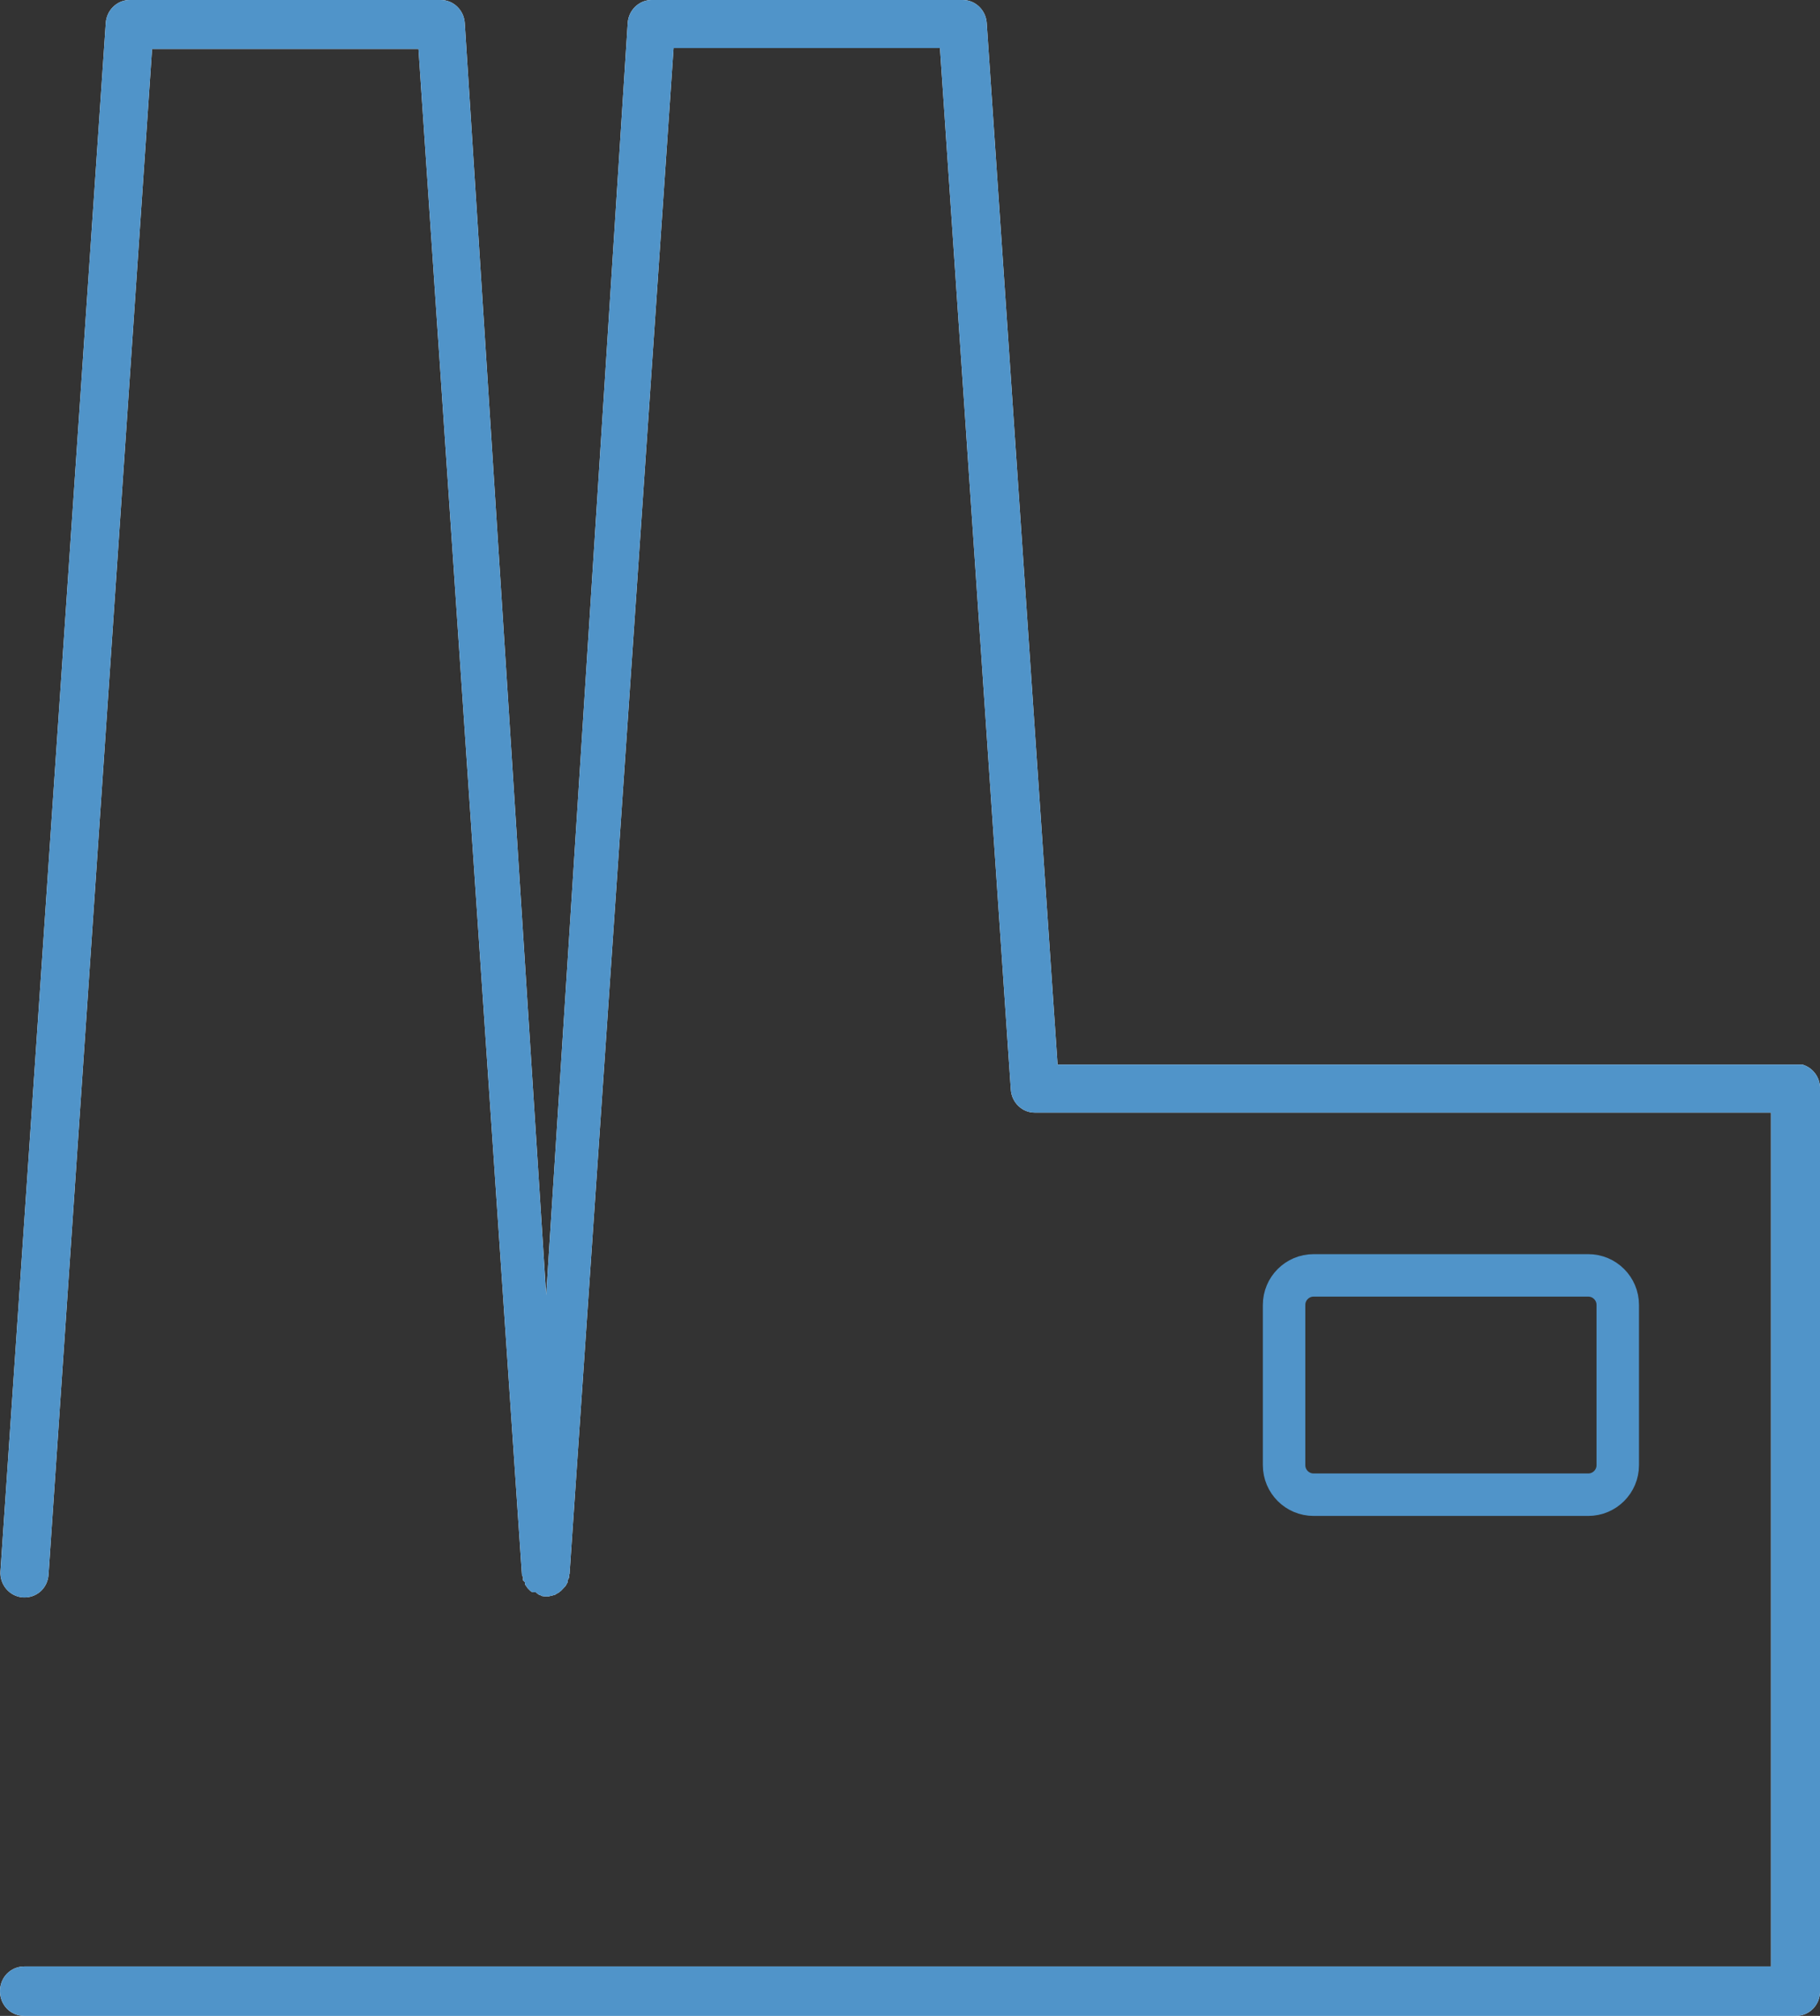 <?xml version="1.0" encoding="UTF-8"?><svg id="Layer_1" xmlns="http://www.w3.org/2000/svg" viewBox="0 0 365.99 405.35"><rect x="0" y="0" width="365.99" height="405.35" fill="#333333" stroke="none"/><defs><style>.cls-1{fill:#fff;}.cls-2{fill:#5094c9;}.cls-3{fill:none;stroke:#5094c9;stroke-linecap:round;stroke-linejoin:round;stroke-width:8.54px;}</style></defs><path class="cls-1" d="m362.44,214.06h-149.77L198.42,4.62c-.17-2.59-2.28-4.62-4.79-4.62h-62.61c-2.51,0-4.62,2.03-4.79,4.61l-16.4,255.88h.01L93.46,4.62c-.17-2.59-2.28-4.62-4.79-4.62H26.06c-2.51,0-4.62,2.03-4.79,4.61L.09,315.96c-.17,2.71,1.85,5.07,4.52,5.24,1.31.08,2.55-.34,3.51-1.18.97-.86,1.56-2.08,1.64-3.43L30.58,9.85h53.57l20.82,306.97.19.19v.74l.38.37.07.55.09.09.44.63.51.51c.13.07.26.16.4.27h.71l.31.28.42.28h.12l.4.2c.18.01.38.04.59.08h.71c.2-.07.42-.12.65-.15.17-.06.36-.12.56-.15.02,0,.03-.02.04-.02l.17-.09c.15-.11.32-.21.49-.29l.11-.05.14-.14.35-.25.92-.98.42-.76v-.37l.28-.56v-.43l.1-.36L135.45,9.66h53.57l14.25,209.44c.17,2.59,2.28,4.62,4.79,4.62h148.08v171.69H4.88c-2.73,0-4.88,2.18-4.88,4.97s2.14,4.97,4.88,4.97h356.24c2.73,0,4.88-2.18,4.88-4.97v-181.54c0-2.27-1.5-4.19-3.55-4.78Z"/><g><path class="cls-2" d="m362.44,214.06h-149.77L198.42,4.62c-.17-2.59-2.28-4.62-4.79-4.62h-62.61c-2.51,0-4.62,2.03-4.79,4.61l-16.4,255.88h.01L93.46,4.62c-.17-2.59-2.28-4.62-4.79-4.62H26.06c-2.51,0-4.62,2.03-4.79,4.61L.09,315.96c-.17,2.71,1.85,5.07,4.52,5.24,1.31.08,2.55-.34,3.51-1.18.97-.86,1.56-2.08,1.64-3.43L30.58,9.85h53.57l20.82,306.97.19.19v.74l.38.37.07.55.09.09.44.63.51.51c.13.07.26.16.4.27h.71l.31.28.42.28h.12l.4.2c.18.01.38.04.59.08h.71c.2-.07.42-.12.65-.15.17-.06.36-.12.56-.15.02,0,.03-.02.04-.02l.17-.09c.15-.11.32-.21.49-.29l.11-.05.14-.14.35-.25.92-.98.42-.76v-.37l.28-.56v-.43l.1-.36L135.45,9.66h53.57l14.25,209.44c.17,2.59,2.28,4.62,4.79,4.62h148.08v171.69H4.88c-2.73,0-4.88,2.18-4.88,4.97s2.14,4.97,4.88,4.97h356.24c2.73,0,4.88-2.18,4.88-4.97v-181.54c0-2.27-1.5-4.19-3.55-4.78Z"/><path class="cls-3" d="m319.38,300.55c3.28,0,5.94-2.66,5.94-5.94v-32.22c0-3.28-2.66-5.94-5.94-5.94h-55.22c-3.28,0-5.94,2.66-5.94,5.94v32.22c0,3.28,2.66,5.94,5.94,5.94h55.22Z"/></g></svg>
